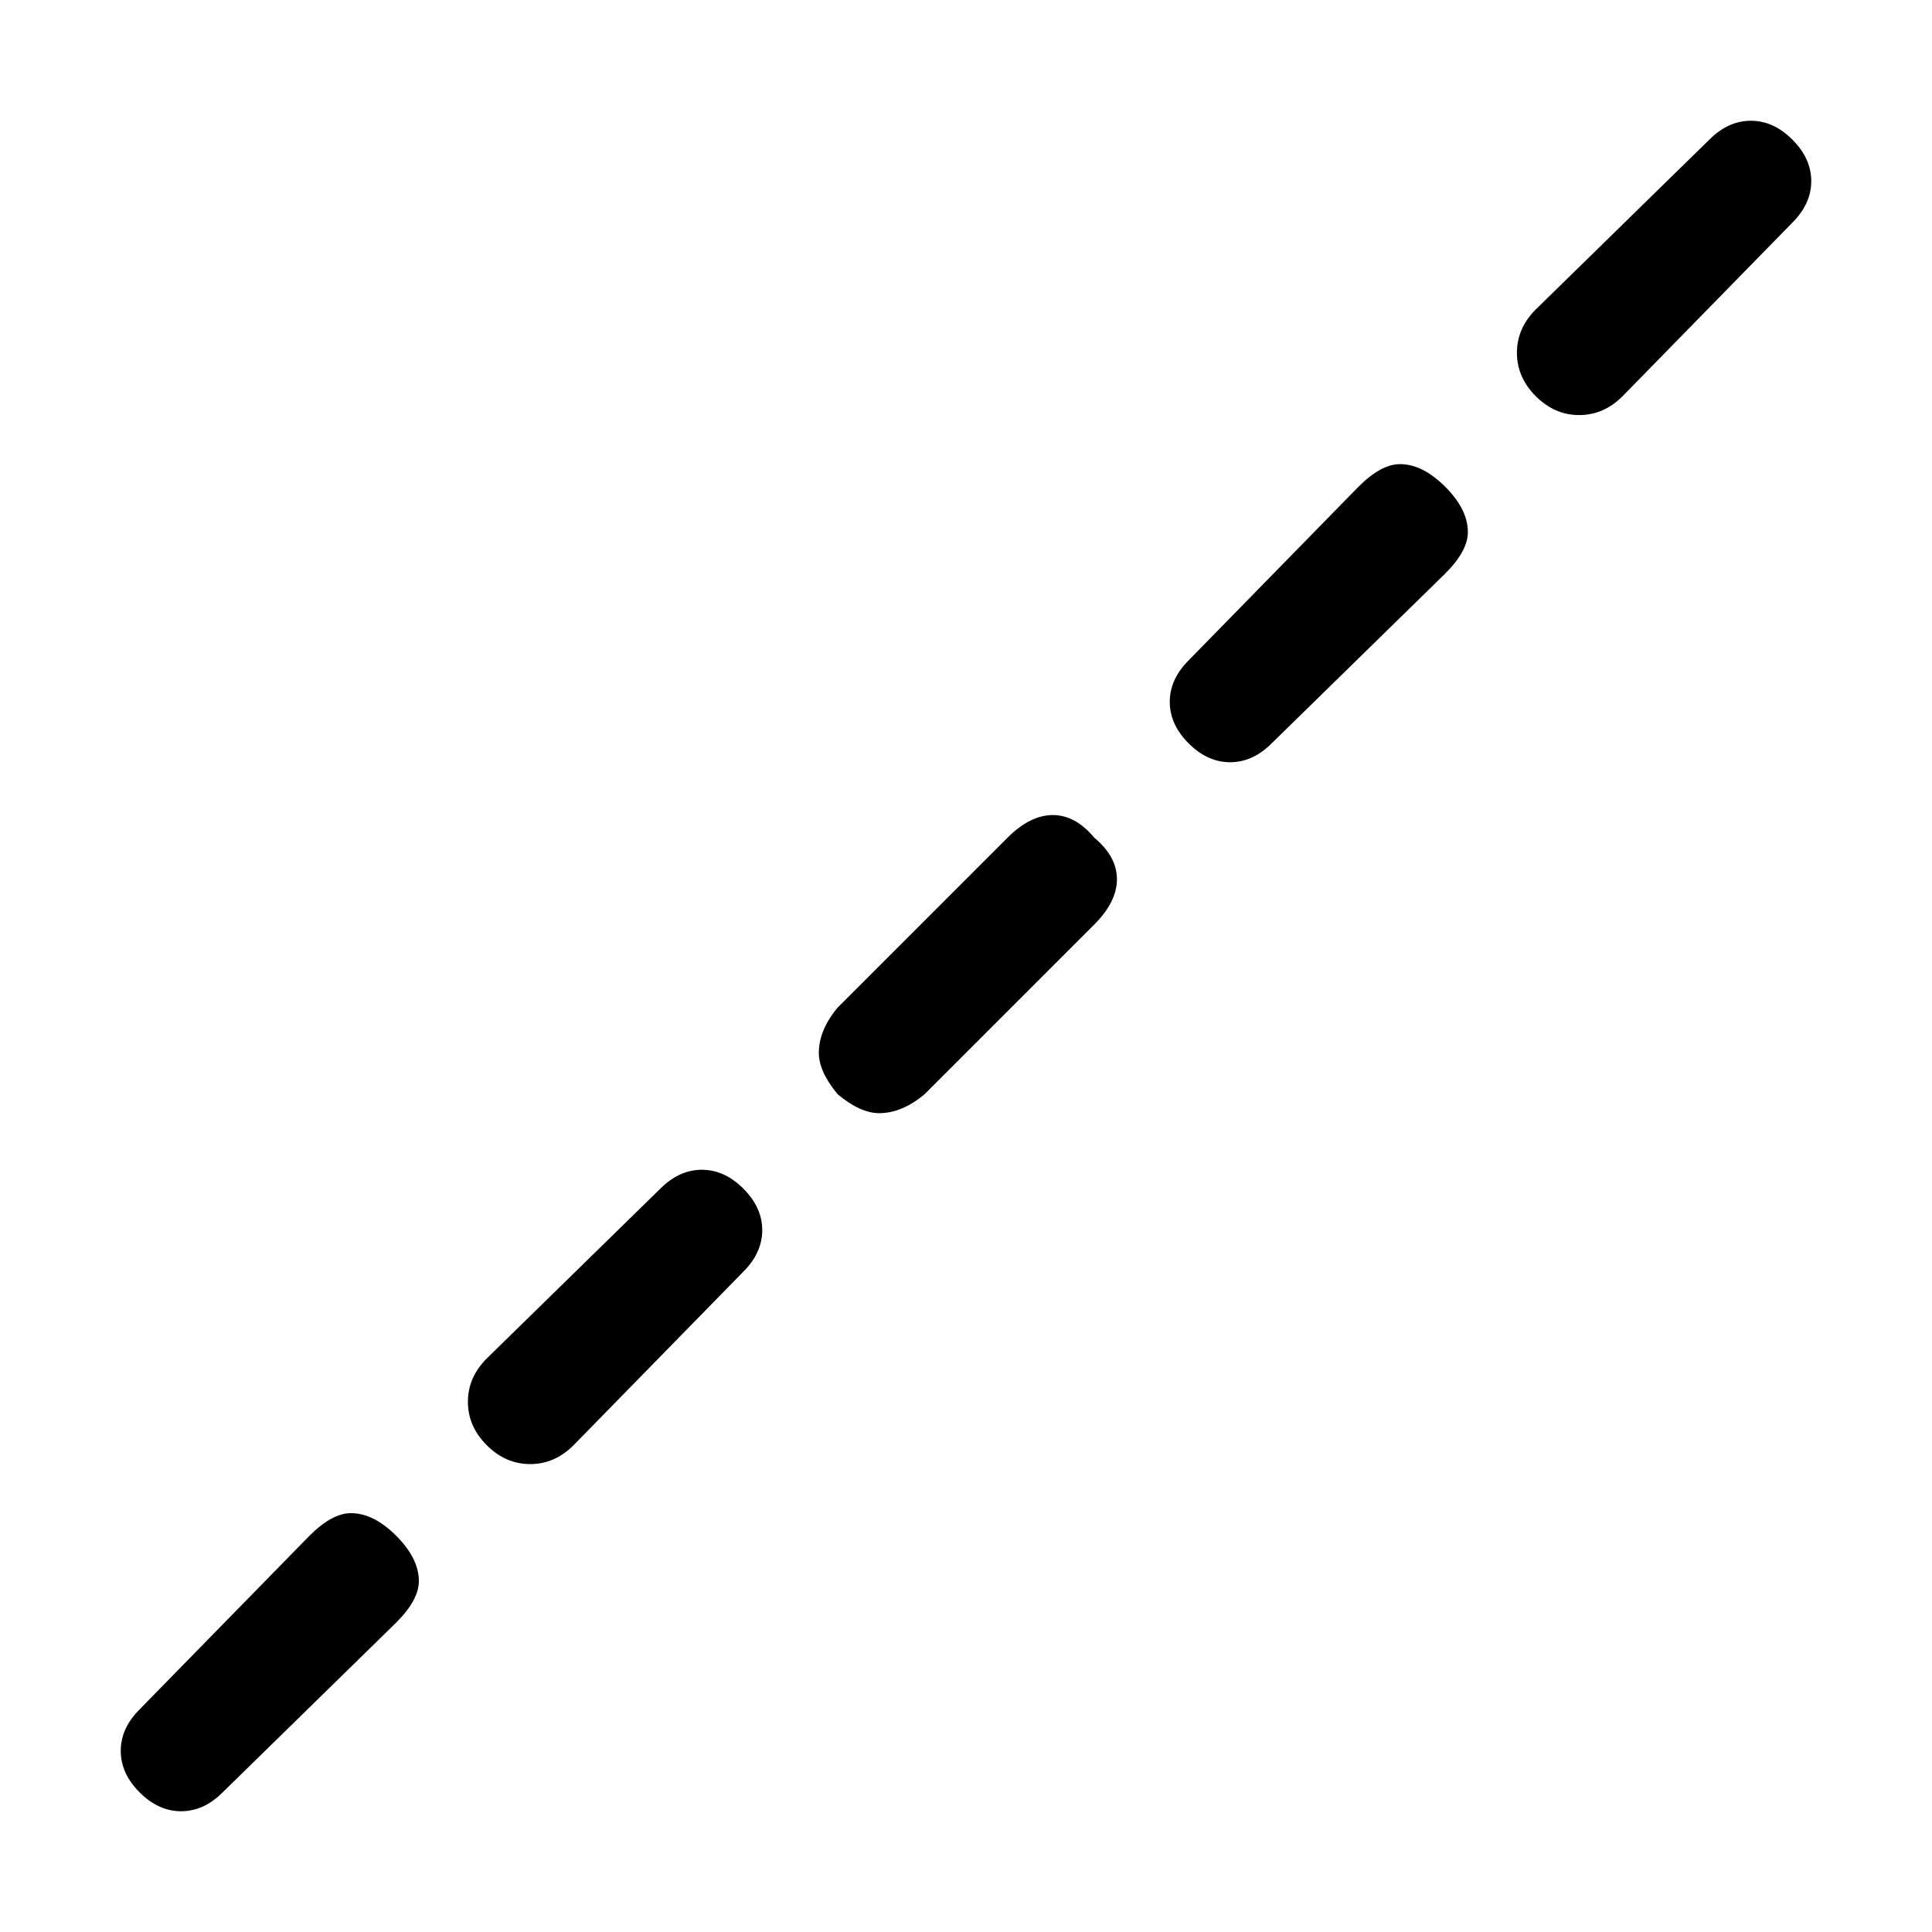 <svg xmlns="http://www.w3.org/2000/svg" viewBox="0 0 512 512">
	<path d="M475 37q5 5 5 11t-5 11l-45 46q-5 5-11.5 5t-11.5-5-5-11.5 5-11.5l46-45q5-5 11-5t11 5zm-115 92q6-6 11-6 6 0 12 6t6 12q0 5-6 11l-46 45q-5 5-11 5t-11-5-5-11 5-11zm-93 93q6-6 12-6t11 6q6 5 6 11t-6 12l-45 45q-6 5-12 5-5 0-11-5-5-6-5-11 0-6 5-12zm-92 93q5-5 11-5t11 5 5 11-5 11l-45 46q-5 5-11.5 5t-11.5-5-5-11.5 5-11.5zm-93 92q6-6 11-6 6 0 12 6t6 12q0 5-6 11l-46 45q-5 5-11 5t-11-5-5-11 5-11z"/>
</svg>
